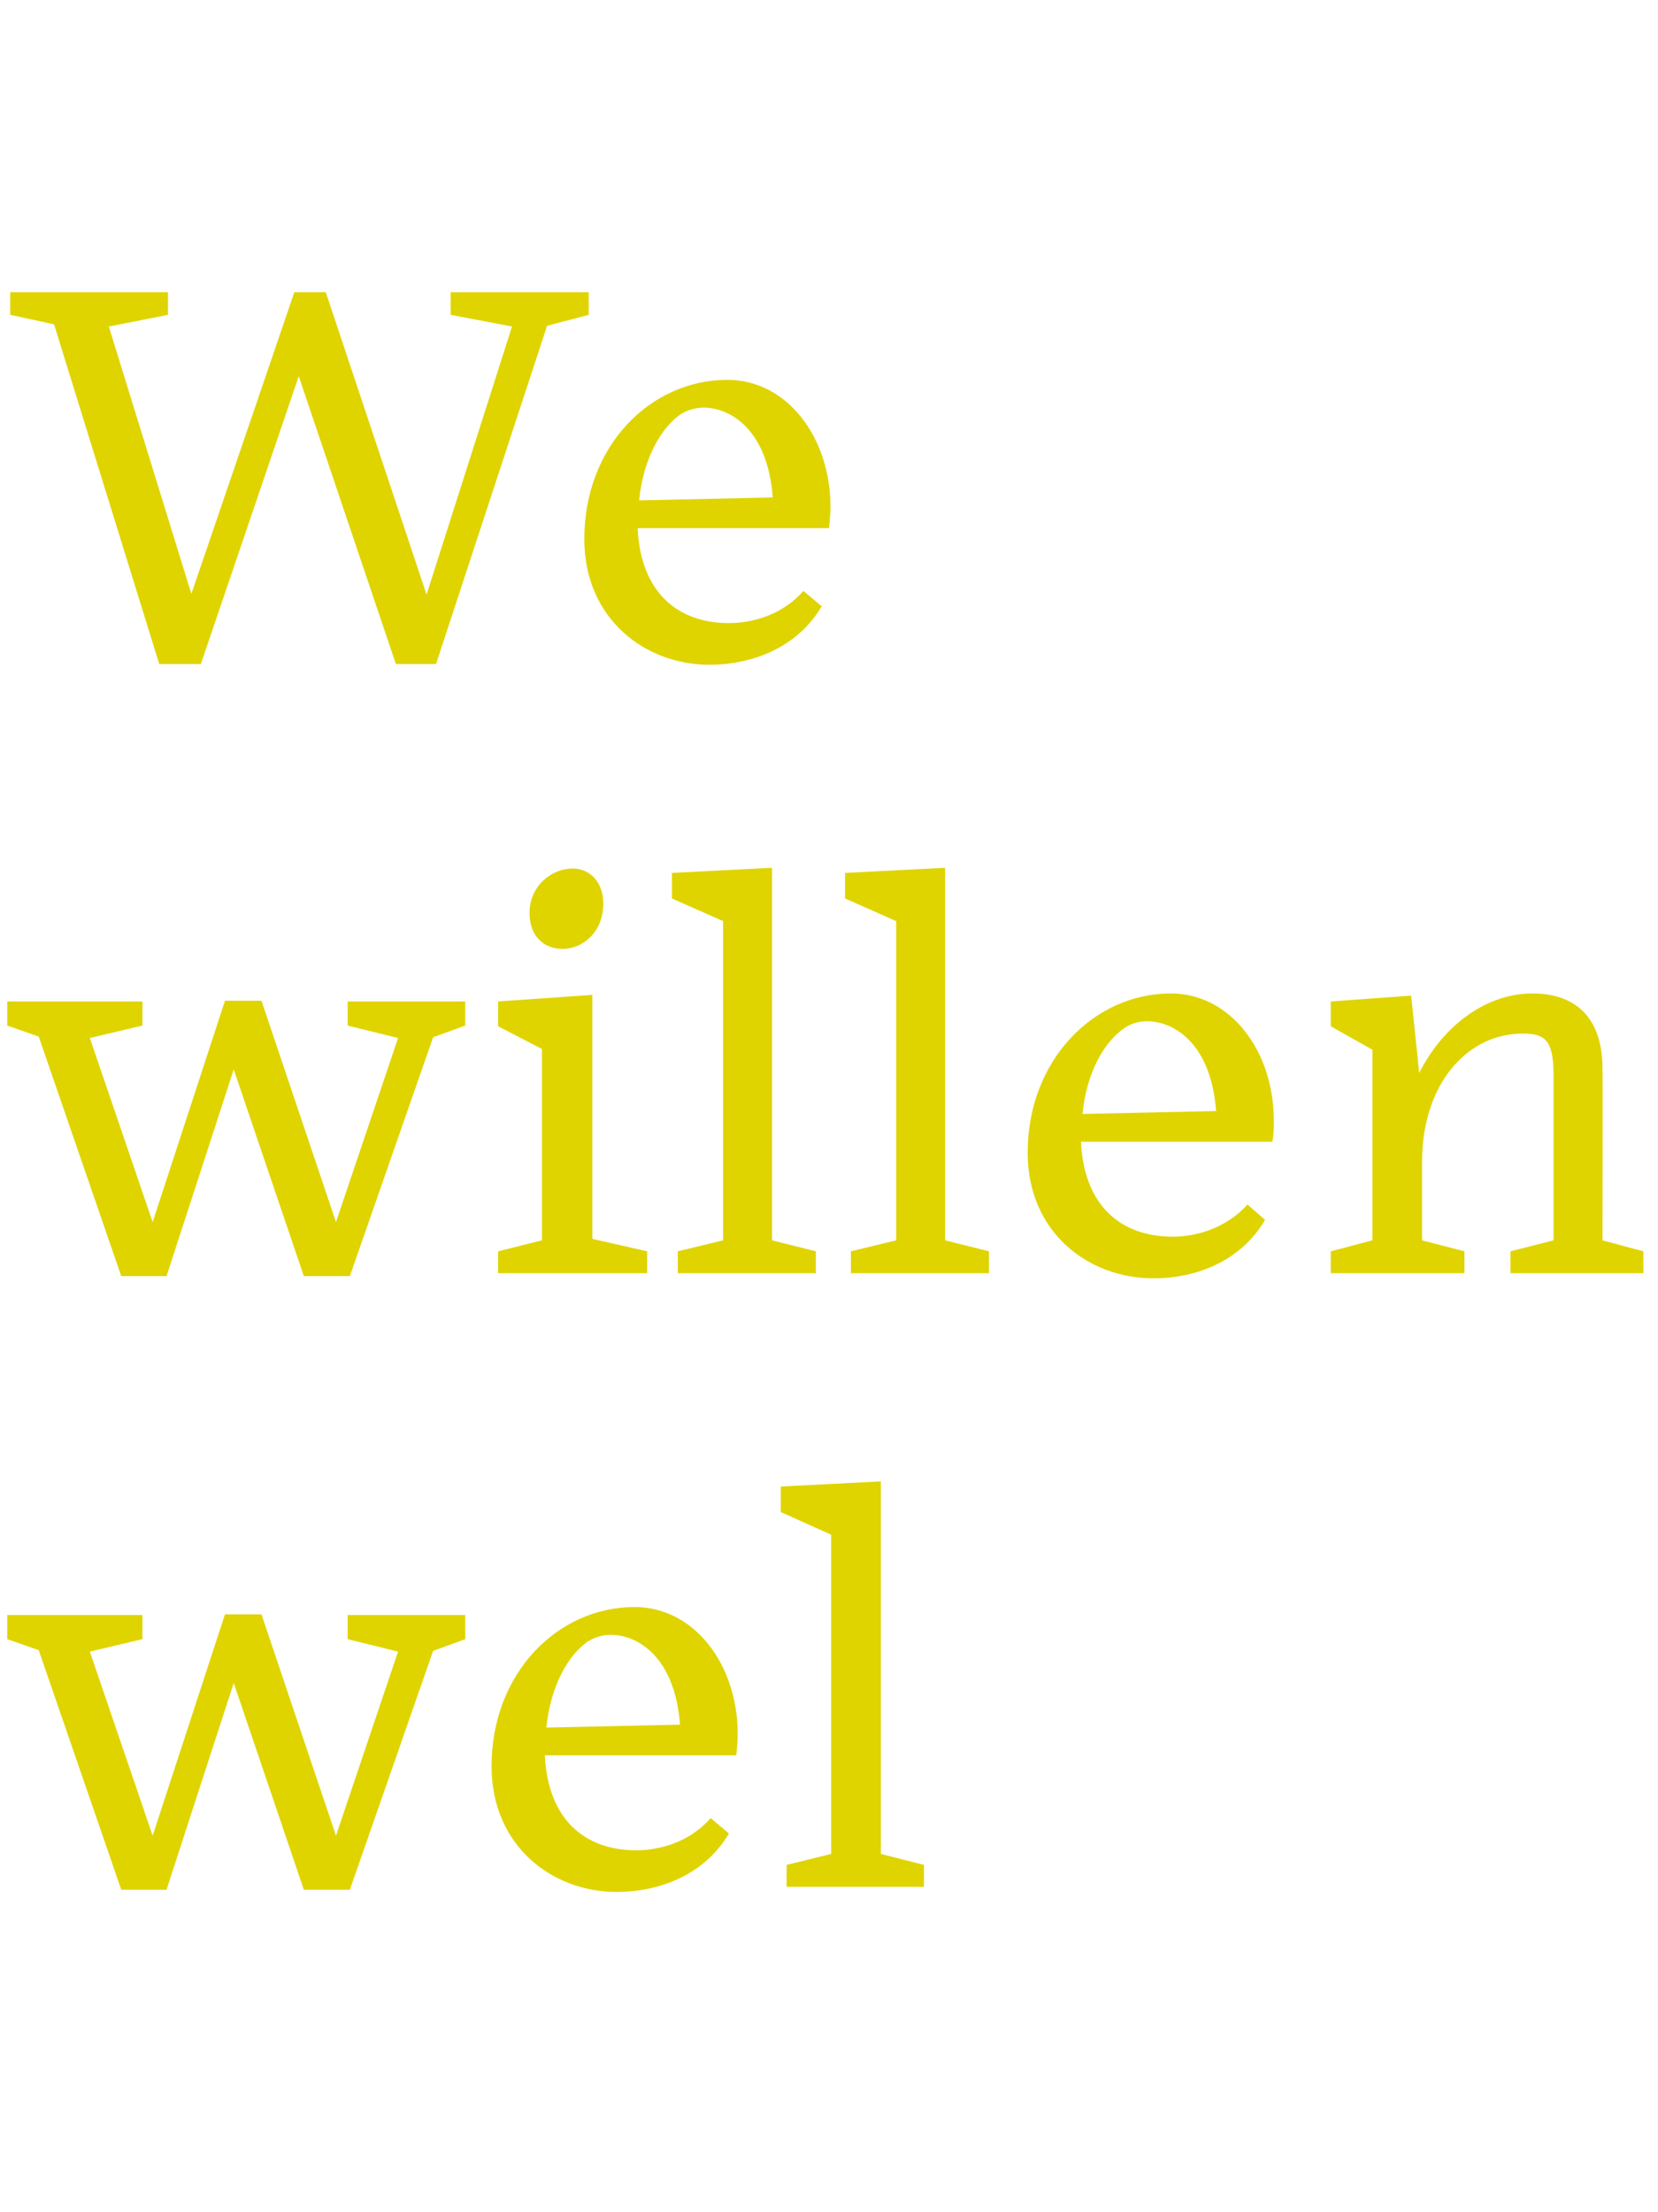 <?xml version="1.0" standalone="no"?><!DOCTYPE svg PUBLIC "-//W3C//DTD SVG 1.1//EN" "http://www.w3.org/Graphics/SVG/1.1/DTD/svg11.dtd"><svg xmlns="http://www.w3.org/2000/svg" version="1.1" width="227px" height="302.8px" viewBox="0 -34 227 302.8" style="top:-34px">  <desc>We willen wel</desc>  <defs/>  <g id="Polygon12501">    <path d="M 32 196.4 L 22.8 224.7 L 16.6 224.7 L 5.3 191.9 L 1 190.4 L 1 187.1 L 19.5 187.1 L 19.5 190.4 L 12.3 192.1 L 20.9 217.3 L 30.8 187 L 35.8 187 L 46 217.3 L 54.5 192.1 L 47.6 190.4 L 47.6 187.1 L 63.7 187.1 L 63.7 190.4 L 59.3 192 L 47.9 224.7 L 41.6 224.7 L 32 196.4 Z M 74.8 202.5 C 74.8 202.5 93.1 202.1 93.1 202.1 C 92.4 192.8 87.3 189.8 83.6 189.8 C 82.6 189.8 81.5 190.1 80.5 190.7 C 77.9 192.5 75.4 196.6 74.8 202.5 Z M 84.4 225 C 75.6 225 67.3 218.7 67.3 207.8 C 67.3 195.1 76.3 186 86.9 186 C 95 186 101 193.8 101 203.4 C 101 204.4 100.9 205.3 100.8 206.3 C 100.8 206.3 74.6 206.3 74.6 206.3 C 75 215 80 219.3 87.1 219.3 C 90.3 219.3 94.4 218.2 97.3 214.9 C 97.3 214.9 99.8 217 99.8 217 C 96.5 222.6 90.4 225 84.4 225 Z M 107.7 224.3 L 107.7 221.3 L 113.8 219.8 L 113.8 176.1 L 106.9 173 L 106.9 169.5 L 120.6 168.8 L 120.6 219.8 L 126.5 221.3 L 126.5 224.3 L 107.7 224.3 Z " stroke="none" fill="#dfd400"/>  </g>  <g id="Polygon12500">    <path d="M 32 112.4 L 22.8 140.7 L 16.6 140.7 L 5.3 107.9 L 1 106.4 L 1 103.1 L 19.5 103.1 L 19.5 106.4 L 12.3 108.1 L 20.9 133.3 L 30.8 103 L 35.8 103 L 46 133.3 L 54.5 108.1 L 47.6 106.4 L 47.6 103.1 L 63.7 103.1 L 63.7 106.4 L 59.3 108 L 47.9 140.7 L 41.6 140.7 L 32 112.4 Z M 82.6 89.7 C 82.6 93.5 79.9 95.9 77 95.9 C 74.5 95.9 72.5 94.2 72.5 91 C 72.5 87.2 75.6 84.9 78.4 84.9 C 80.9 84.9 82.6 86.9 82.6 89.7 Z M 68.2 140.3 L 68.2 137.3 L 74.2 135.8 L 74.2 109.6 L 68.2 106.5 L 68.2 103.1 L 81.1 102.2 L 81.1 135.6 L 88.6 137.3 L 88.6 140.3 L 68.2 140.3 Z M 92.8 140.3 L 92.8 137.3 L 99 135.8 L 99 92.1 L 92 89 L 92 85.5 L 105.7 84.8 L 105.7 135.8 L 111.7 137.3 L 111.7 140.3 L 92.8 140.3 Z M 116.5 140.3 L 116.5 137.3 L 122.7 135.8 L 122.7 92.1 L 115.7 89 L 115.7 85.5 L 129.4 84.8 L 129.4 135.8 L 135.4 137.3 L 135.4 140.3 L 116.5 140.3 Z M 148.2 118.5 C 148.2 118.5 166.5 118.1 166.5 118.1 C 165.8 108.8 160.7 105.8 157 105.8 C 156 105.8 154.9 106.1 154 106.7 C 151.3 108.5 148.8 112.6 148.2 118.5 Z M 157.9 141 C 149 141 140.7 134.7 140.7 123.8 C 140.7 111.1 149.8 102 160.3 102 C 168.4 102 174.4 109.8 174.4 119.4 C 174.4 120.4 174.4 121.3 174.2 122.3 C 174.2 122.3 148 122.3 148 122.3 C 148.4 131 153.4 135.3 160.6 135.3 C 163.7 135.3 167.8 134.2 170.8 130.9 C 170.8 130.9 173.2 133 173.2 133 C 169.9 138.6 163.9 141 157.9 141 Z M 200.5 140.3 L 182.2 140.3 L 182.2 137.3 L 187.9 135.8 L 187.9 109.7 L 182.2 106.5 L 182.2 103.1 L 193.2 102.3 C 193.2 102.3 194.32 112.89 194.3 112.9 C 197.8 106 203.8 102 209.8 102 C 215.2 102 219.4 104.8 219.4 112.3 C 219.45 112.29 219.4 135.8 219.4 135.8 L 225 137.3 L 225 140.3 L 206.8 140.3 L 206.8 137.3 L 212.7 135.8 C 212.7 135.8 212.7 113.19 212.7 113.2 C 212.7 108.5 211.6 107.5 208.6 107.5 C 201 107.4 194.7 114.3 194.7 125 C 194.7 124.96 194.7 135.8 194.7 135.8 L 200.5 137.3 L 200.5 140.3 Z " stroke="none" fill="#dfd400"/>  </g>  <g id="Polygon12499">    <path d="M 40.9 17.5 L 27.5 56.9 L 21.8 56.9 L 7.4 10.4 L 1.4 9.1 L 1.4 6 L 23 6 L 23 9.1 L 14.9 10.7 L 26.2 47.3 L 40.3 6 L 44.6 6 L 58.4 47.4 L 70.1 10.7 L 61.7 9.1 L 61.7 6 L 80.6 6 L 80.6 9.1 L 74.9 10.6 L 59.7 56.9 L 54.2 56.9 L 40.9 17.5 Z M 87.5 34.5 C 87.5 34.5 105.8 34.1 105.8 34.1 C 105.1 24.8 100 21.8 96.3 21.8 C 95.3 21.8 94.2 22.1 93.2 22.7 C 90.6 24.5 88.1 28.6 87.5 34.5 Z M 97.1 57 C 88.3 57 80 50.7 80 39.8 C 80 27.1 89 18 99.6 18 C 107.7 18 113.7 25.8 113.7 35.4 C 113.7 36.4 113.6 37.3 113.5 38.3 C 113.5 38.3 87.3 38.3 87.3 38.3 C 87.7 47 92.7 51.3 99.8 51.3 C 103 51.3 107.1 50.2 110 46.9 C 110 46.9 112.5 49 112.5 49 C 109.2 54.6 103.1 57 97.1 57 Z " stroke="none" fill="#dfd400"/>  </g></svg>